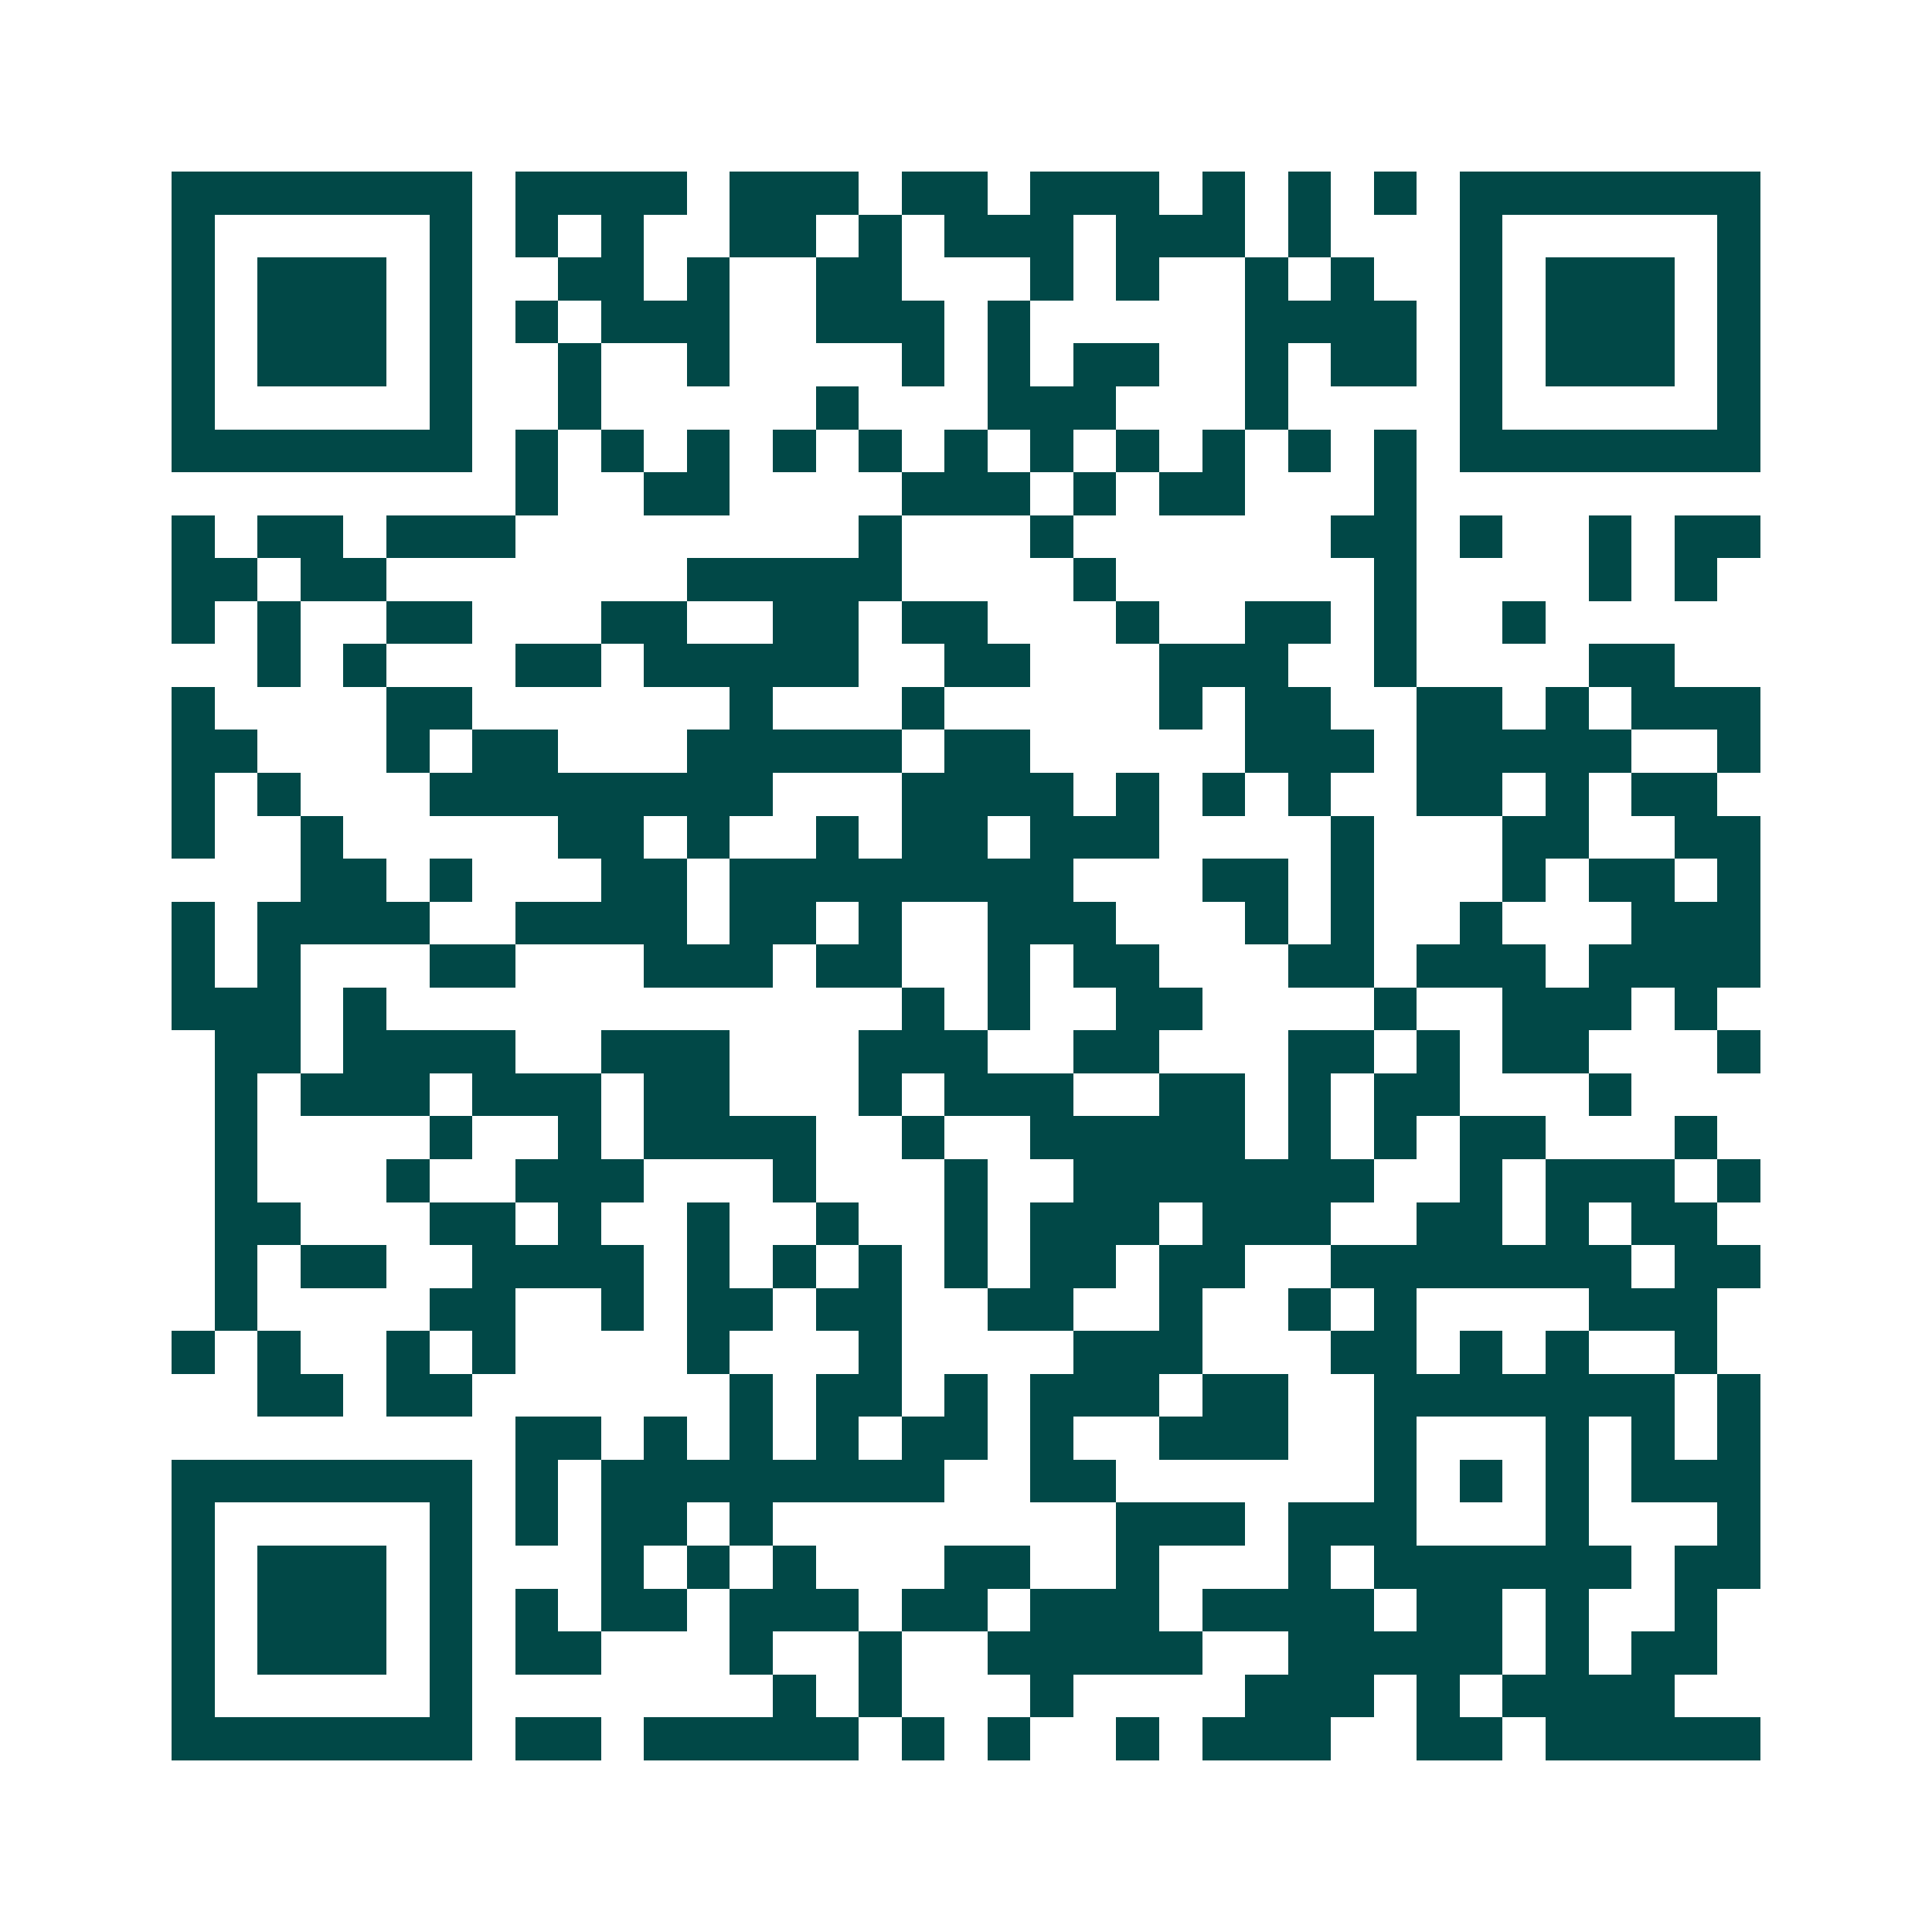 <svg xmlns="http://www.w3.org/2000/svg" width="200" height="200" viewBox="0 0 45 45" shape-rendering="crispEdges"><path fill="#ffffff" d="M0 0h45v45H0z"/><path stroke="#014847" d="M4 4.5h7m1 0h4m1 0h3m1 0h2m1 0h3m1 0h1m1 0h1m1 0h1m1 0h7M4 5.5h1m5 0h1m1 0h1m1 0h1m2 0h2m1 0h1m1 0h3m1 0h3m1 0h1m3 0h1m5 0h1M4 6.5h1m1 0h3m1 0h1m2 0h2m1 0h1m2 0h2m3 0h1m1 0h1m2 0h1m1 0h1m2 0h1m1 0h3m1 0h1M4 7.5h1m1 0h3m1 0h1m1 0h1m1 0h3m2 0h3m1 0h1m5 0h4m1 0h1m1 0h3m1 0h1M4 8.5h1m1 0h3m1 0h1m2 0h1m2 0h1m4 0h1m1 0h1m1 0h2m2 0h1m1 0h2m1 0h1m1 0h3m1 0h1M4 9.5h1m5 0h1m2 0h1m5 0h1m3 0h3m3 0h1m4 0h1m5 0h1M4 10.5h7m1 0h1m1 0h1m1 0h1m1 0h1m1 0h1m1 0h1m1 0h1m1 0h1m1 0h1m1 0h1m1 0h1m1 0h7M12 11.5h1m2 0h2m4 0h3m1 0h1m1 0h2m3 0h1M4 12.5h1m1 0h2m1 0h3m8 0h1m3 0h1m6 0h2m1 0h1m2 0h1m1 0h2M4 13.5h2m1 0h2m7 0h5m4 0h1m6 0h1m4 0h1m1 0h1M4 14.5h1m1 0h1m2 0h2m3 0h2m2 0h2m1 0h2m3 0h1m2 0h2m1 0h1m2 0h1M6 15.5h1m1 0h1m3 0h2m1 0h5m2 0h2m3 0h3m2 0h1m4 0h2M4 16.5h1m4 0h2m6 0h1m3 0h1m5 0h1m1 0h2m2 0h2m1 0h1m1 0h3M4 17.5h2m3 0h1m1 0h2m3 0h5m1 0h2m5 0h3m1 0h5m2 0h1M4 18.5h1m1 0h1m3 0h8m3 0h4m1 0h1m1 0h1m1 0h1m2 0h2m1 0h1m1 0h2M4 19.5h1m2 0h1m5 0h2m1 0h1m2 0h1m1 0h2m1 0h3m4 0h1m3 0h2m2 0h2M7 20.5h2m1 0h1m3 0h2m1 0h8m3 0h2m1 0h1m3 0h1m1 0h2m1 0h1M4 21.5h1m1 0h4m2 0h4m1 0h2m1 0h1m2 0h3m3 0h1m1 0h1m2 0h1m3 0h3M4 22.5h1m1 0h1m3 0h2m3 0h3m1 0h2m2 0h1m1 0h2m3 0h2m1 0h3m1 0h4M4 23.5h3m1 0h1m12 0h1m1 0h1m2 0h2m4 0h1m2 0h3m1 0h1M5 24.5h2m1 0h4m2 0h3m3 0h3m2 0h2m3 0h2m1 0h1m1 0h2m3 0h1M5 25.5h1m1 0h3m1 0h3m1 0h2m3 0h1m1 0h3m2 0h2m1 0h1m1 0h2m3 0h1M5 26.5h1m4 0h1m2 0h1m1 0h4m2 0h1m2 0h5m1 0h1m1 0h1m1 0h2m3 0h1M5 27.5h1m3 0h1m2 0h3m3 0h1m3 0h1m2 0h7m2 0h1m1 0h3m1 0h1M5 28.5h2m3 0h2m1 0h1m2 0h1m2 0h1m2 0h1m1 0h3m1 0h3m2 0h2m1 0h1m1 0h2M5 29.5h1m1 0h2m2 0h4m1 0h1m1 0h1m1 0h1m1 0h1m1 0h2m1 0h2m2 0h7m1 0h2M5 30.5h1m4 0h2m2 0h1m1 0h2m1 0h2m2 0h2m2 0h1m2 0h1m1 0h1m4 0h3M4 31.5h1m1 0h1m2 0h1m1 0h1m4 0h1m3 0h1m4 0h3m3 0h2m1 0h1m1 0h1m2 0h1M6 32.5h2m1 0h2m6 0h1m1 0h2m1 0h1m1 0h3m1 0h2m2 0h7m1 0h1M12 33.5h2m1 0h1m1 0h1m1 0h1m1 0h2m1 0h1m2 0h3m2 0h1m3 0h1m1 0h1m1 0h1M4 34.5h7m1 0h1m1 0h8m2 0h2m6 0h1m1 0h1m1 0h1m1 0h3M4 35.5h1m5 0h1m1 0h1m1 0h2m1 0h1m8 0h3m1 0h3m3 0h1m3 0h1M4 36.5h1m1 0h3m1 0h1m3 0h1m1 0h1m1 0h1m3 0h2m2 0h1m3 0h1m1 0h6m1 0h2M4 37.5h1m1 0h3m1 0h1m1 0h1m1 0h2m1 0h3m1 0h2m1 0h3m1 0h4m1 0h2m1 0h1m2 0h1M4 38.5h1m1 0h3m1 0h1m1 0h2m3 0h1m2 0h1m2 0h5m2 0h5m1 0h1m1 0h2M4 39.5h1m5 0h1m7 0h1m1 0h1m3 0h1m4 0h3m1 0h1m1 0h4M4 40.5h7m1 0h2m1 0h5m1 0h1m1 0h1m2 0h1m1 0h3m2 0h2m1 0h5"/></svg>
